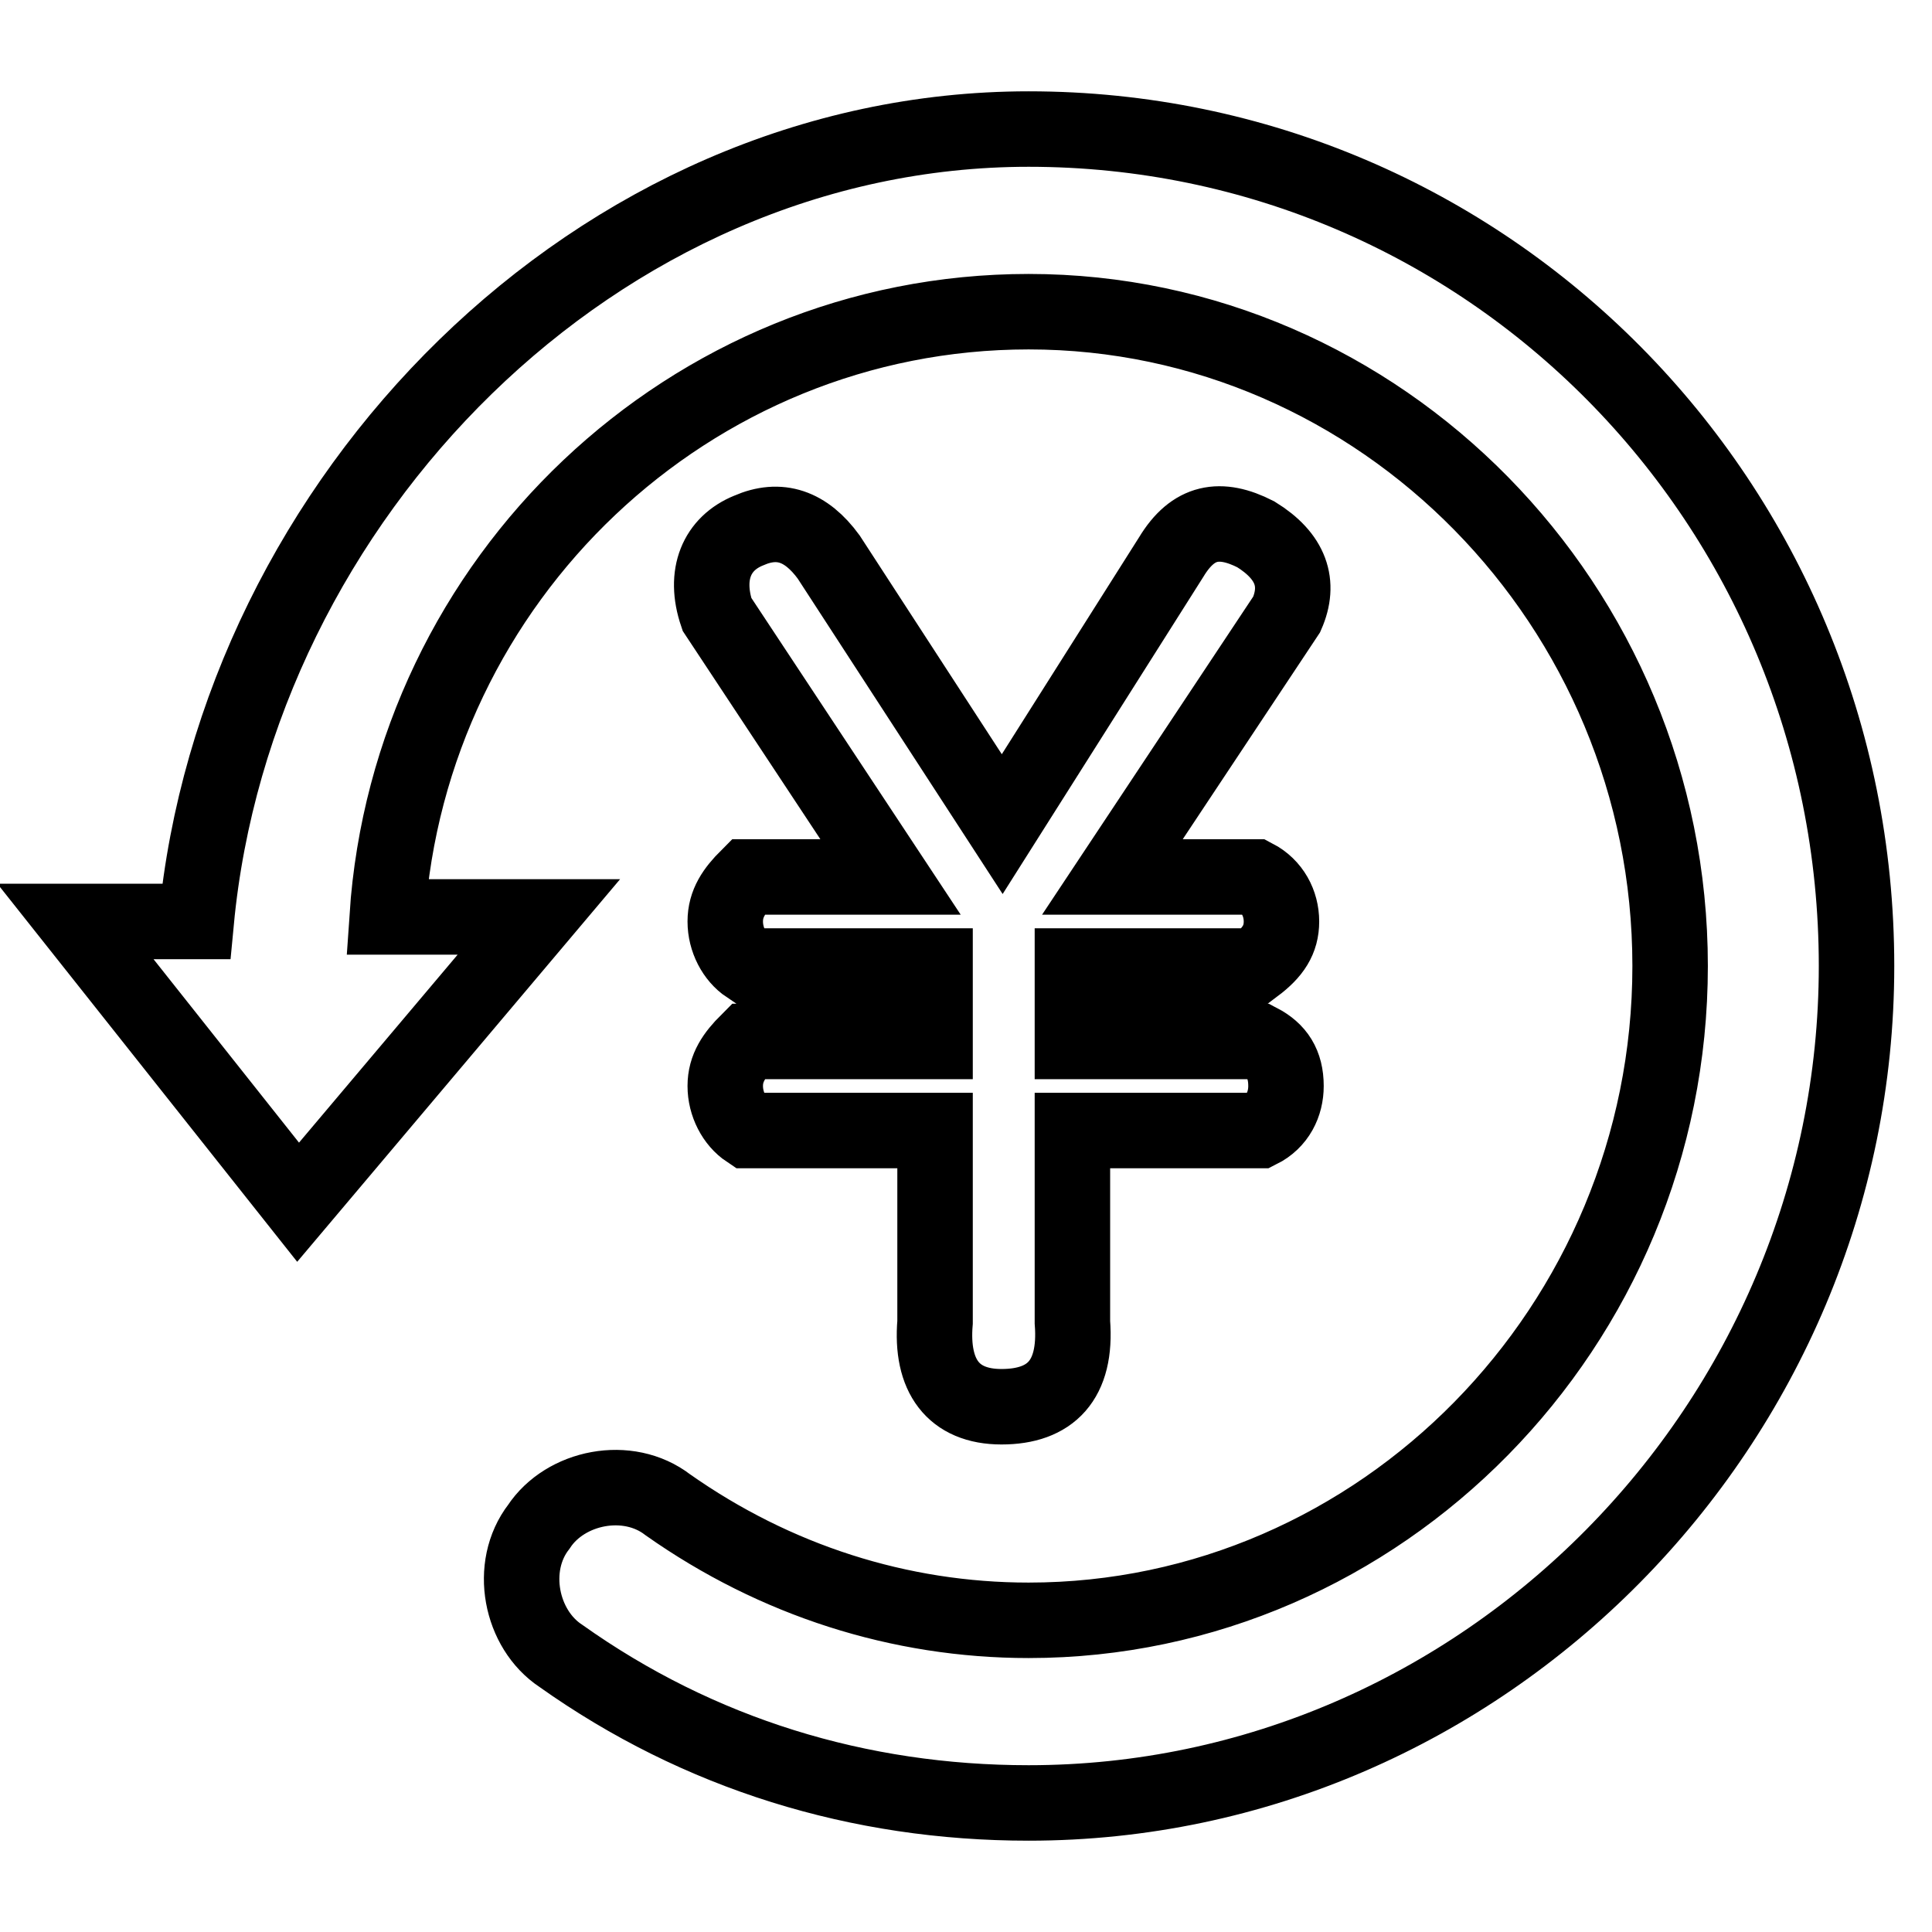 <?xml version="1.0" encoding="utf-8"?>
<!-- Svg Vector Icons : http://www.onlinewebfonts.com/icon -->
<!DOCTYPE svg PUBLIC "-//W3C//DTD SVG 1.1//EN" "http://www.w3.org/Graphics/SVG/1.1/DTD/svg11.dtd">
<svg version="1.1" xmlns="http://www.w3.org/2000/svg" xmlns:xlink="http://www.w3.org/1999/xlink" x="0px" y="0px" viewBox="0 0 256 256" enable-background="new 0 0 256 256" xml:space="preserve">
<g> <path stroke-width="10" fill-opacity="0" stroke="#000000"  d="M39.5,159.3l31.9-37.8H51.3c3-44.8,40.1-80.2,85-80.2c46.6,0,85,38.9,85,86.7c0,47.8-38.4,86.7-85,86.7 c-17.1,0-33.6-5.3-47.8-15.3c-5.3-4.1-13.6-2.4-17.1,2.9c-4.1,5.3-2.4,13.6,2.9,17.1c18.3,13,39.5,19.5,62,19.5 c60.2,0,109.7-50.2,109.7-110.9c0-61.4-49-110.9-109.7-110.9c-57.2,0-105,49-110.3,105H10L39.5,159.3z M170.5,81.4 c1.8-4.1,0.6-7.7-4.1-10.6c-4.7-2.4-8.3-1.8-11.2,3l-22.4,35.4l-23-35.4c-3-4.1-6.5-5.3-10.6-3.5C95,72,93.2,76.1,95,81.4l23,34.8 H99.1c-1.8,1.8-3,3.5-3,5.9s1.2,4.7,3,5.9h24.8v10H99.1c-1.8,1.8-3,3.5-3,5.9c0,2.4,1.2,4.7,3,5.9h24.8v25.4 c-0.6,7.1,2.4,11.2,8.8,11.2c6.5,0,10-3.5,9.4-11.2v-25.4h24.8c2.4-1.2,3.5-3.5,3.5-5.9c0-2.9-1.2-4.7-3.5-5.9h-24.8v-10h24.2 c2.4-1.8,3.5-3.5,3.5-5.9s-1.2-4.7-3.5-5.9h-18.9L170.5,81.4L170.5,81.4z"/></g>
</svg>